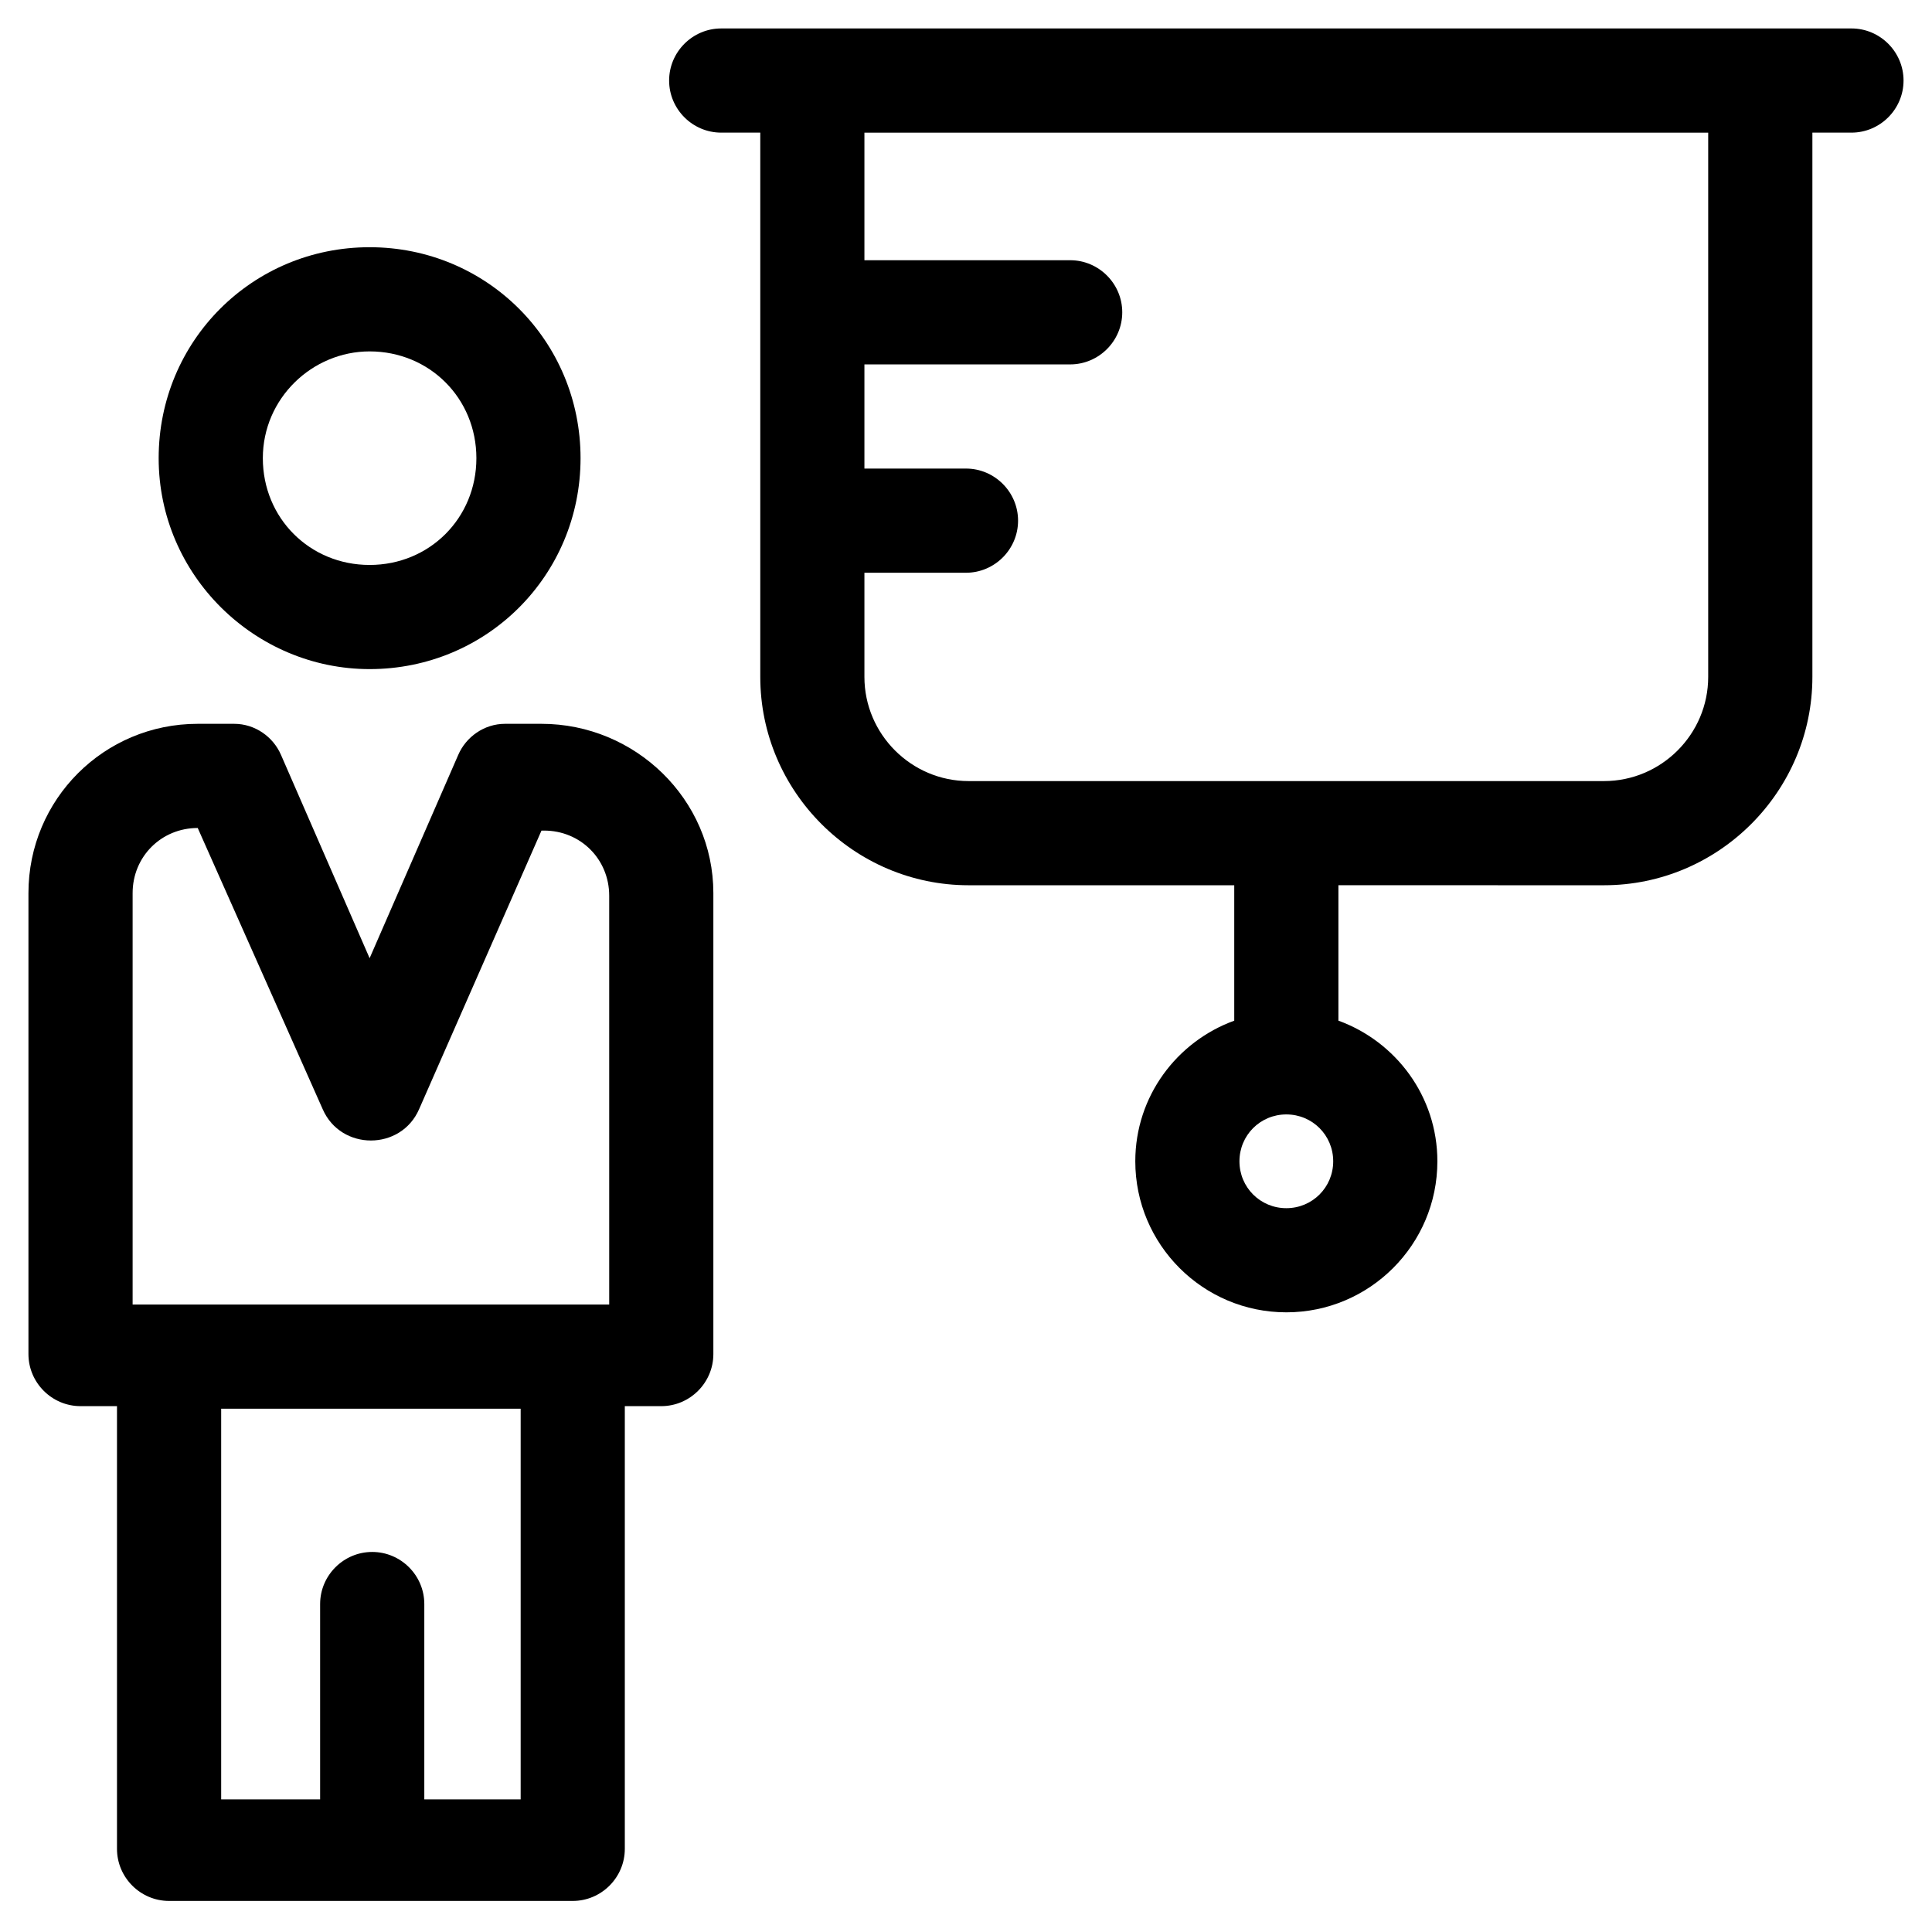 <?xml version="1.0" encoding="UTF-8"?>
<!-- Uploaded to: ICON Repo, www.svgrepo.com, Generator: ICON Repo Mixer Tools -->
<svg fill="#000000" width="800px" height="800px" version="1.1" viewBox="144 144 512 512" xmlns="http://www.w3.org/2000/svg">
 <g>
  <path d="m287.5 335.82h-9.66c-5.519 0-10.352 3.449-12.422 8.281l-23.465 53.832-23.465-53.832c-2.07-4.832-6.902-8.281-12.422-8.281h-9.668c-24.844 0-44.859 20.016-44.859 44.859v122.16c0 7.59 6.211 13.805 13.805 13.805h9.66v117.32c0 7.59 6.211 13.805 13.805 13.805h106.97c7.59 0 13.805-6.211 13.805-13.805v-117.32h9.66c7.59 0 13.805-6.211 13.805-13.805v-122.16c0-24.848-20.707-44.859-45.551-44.859zm-5.519 285.03h-25.535v-51.762c0-7.59-6.211-13.805-13.805-13.805-7.59 0-13.805 6.211-13.805 13.805v51.762h-26.223v-103.52h79.367zm23.465-131.13h-126.3v-109.04c0-9.66 7.59-17.254 17.254-17.254l33.125 74.535c4.832 11.043 20.703 11.043 25.535 0l32.438-73.848h0.691c9.66 0 17.254 7.59 17.254 17.254z"/>
  <path d="m241.95 321.32c31.059 0 55.902-24.844 55.902-55.902 0-31.059-24.844-55.902-55.902-55.902s-55.902 24.844-55.902 55.902c0 31.059 25.535 55.902 55.902 55.902zm0-84.195c15.875 0 28.297 12.422 28.297 28.297s-12.422 28.297-28.297 28.297-28.297-12.422-28.297-28.297 13.113-28.297 28.297-28.297z"/>
  <path d="m634.65 151.54h-299.52c-7.59 0-13.805 6.211-13.805 13.805 0 7.59 6.211 13.805 13.805 13.805h10.352v144.24c0 30.367 24.844 55.211 55.211 55.211h70.395v35.887c-15.18 5.519-26.223 20.016-26.223 37.266 0 22.086 17.945 40.027 40.027 40.027 22.086 0 40.027-17.945 40.027-40.027 0-17.254-11.043-31.746-26.227-37.27v-35.887l70.398 0.004c30.367 0 55.211-24.844 55.211-55.211v-144.24h10.352c7.59 0 13.805-6.211 13.805-13.805s-6.211-13.805-13.805-13.805zm-149.76 312.64c-6.902 0-12.422-5.519-12.422-12.422 0-6.902 5.519-12.422 12.422-12.422 6.902 0 12.422 5.519 12.422 12.422 0 6.898-5.519 12.422-12.422 12.422zm111.8-140.79c0 15.184-12.422 27.605-27.605 27.605h-168.4c-15.184 0-27.605-12.422-27.605-27.605v-27.605h26.914c7.59 0 13.805-6.211 13.805-13.805 0-7.59-6.211-13.805-13.805-13.805h-26.914v-27.605h54.523c7.59 0 13.805-6.211 13.805-13.805 0-7.59-6.211-13.805-13.805-13.805h-54.523v-33.809h223.61z"/>
 </g>
</svg>